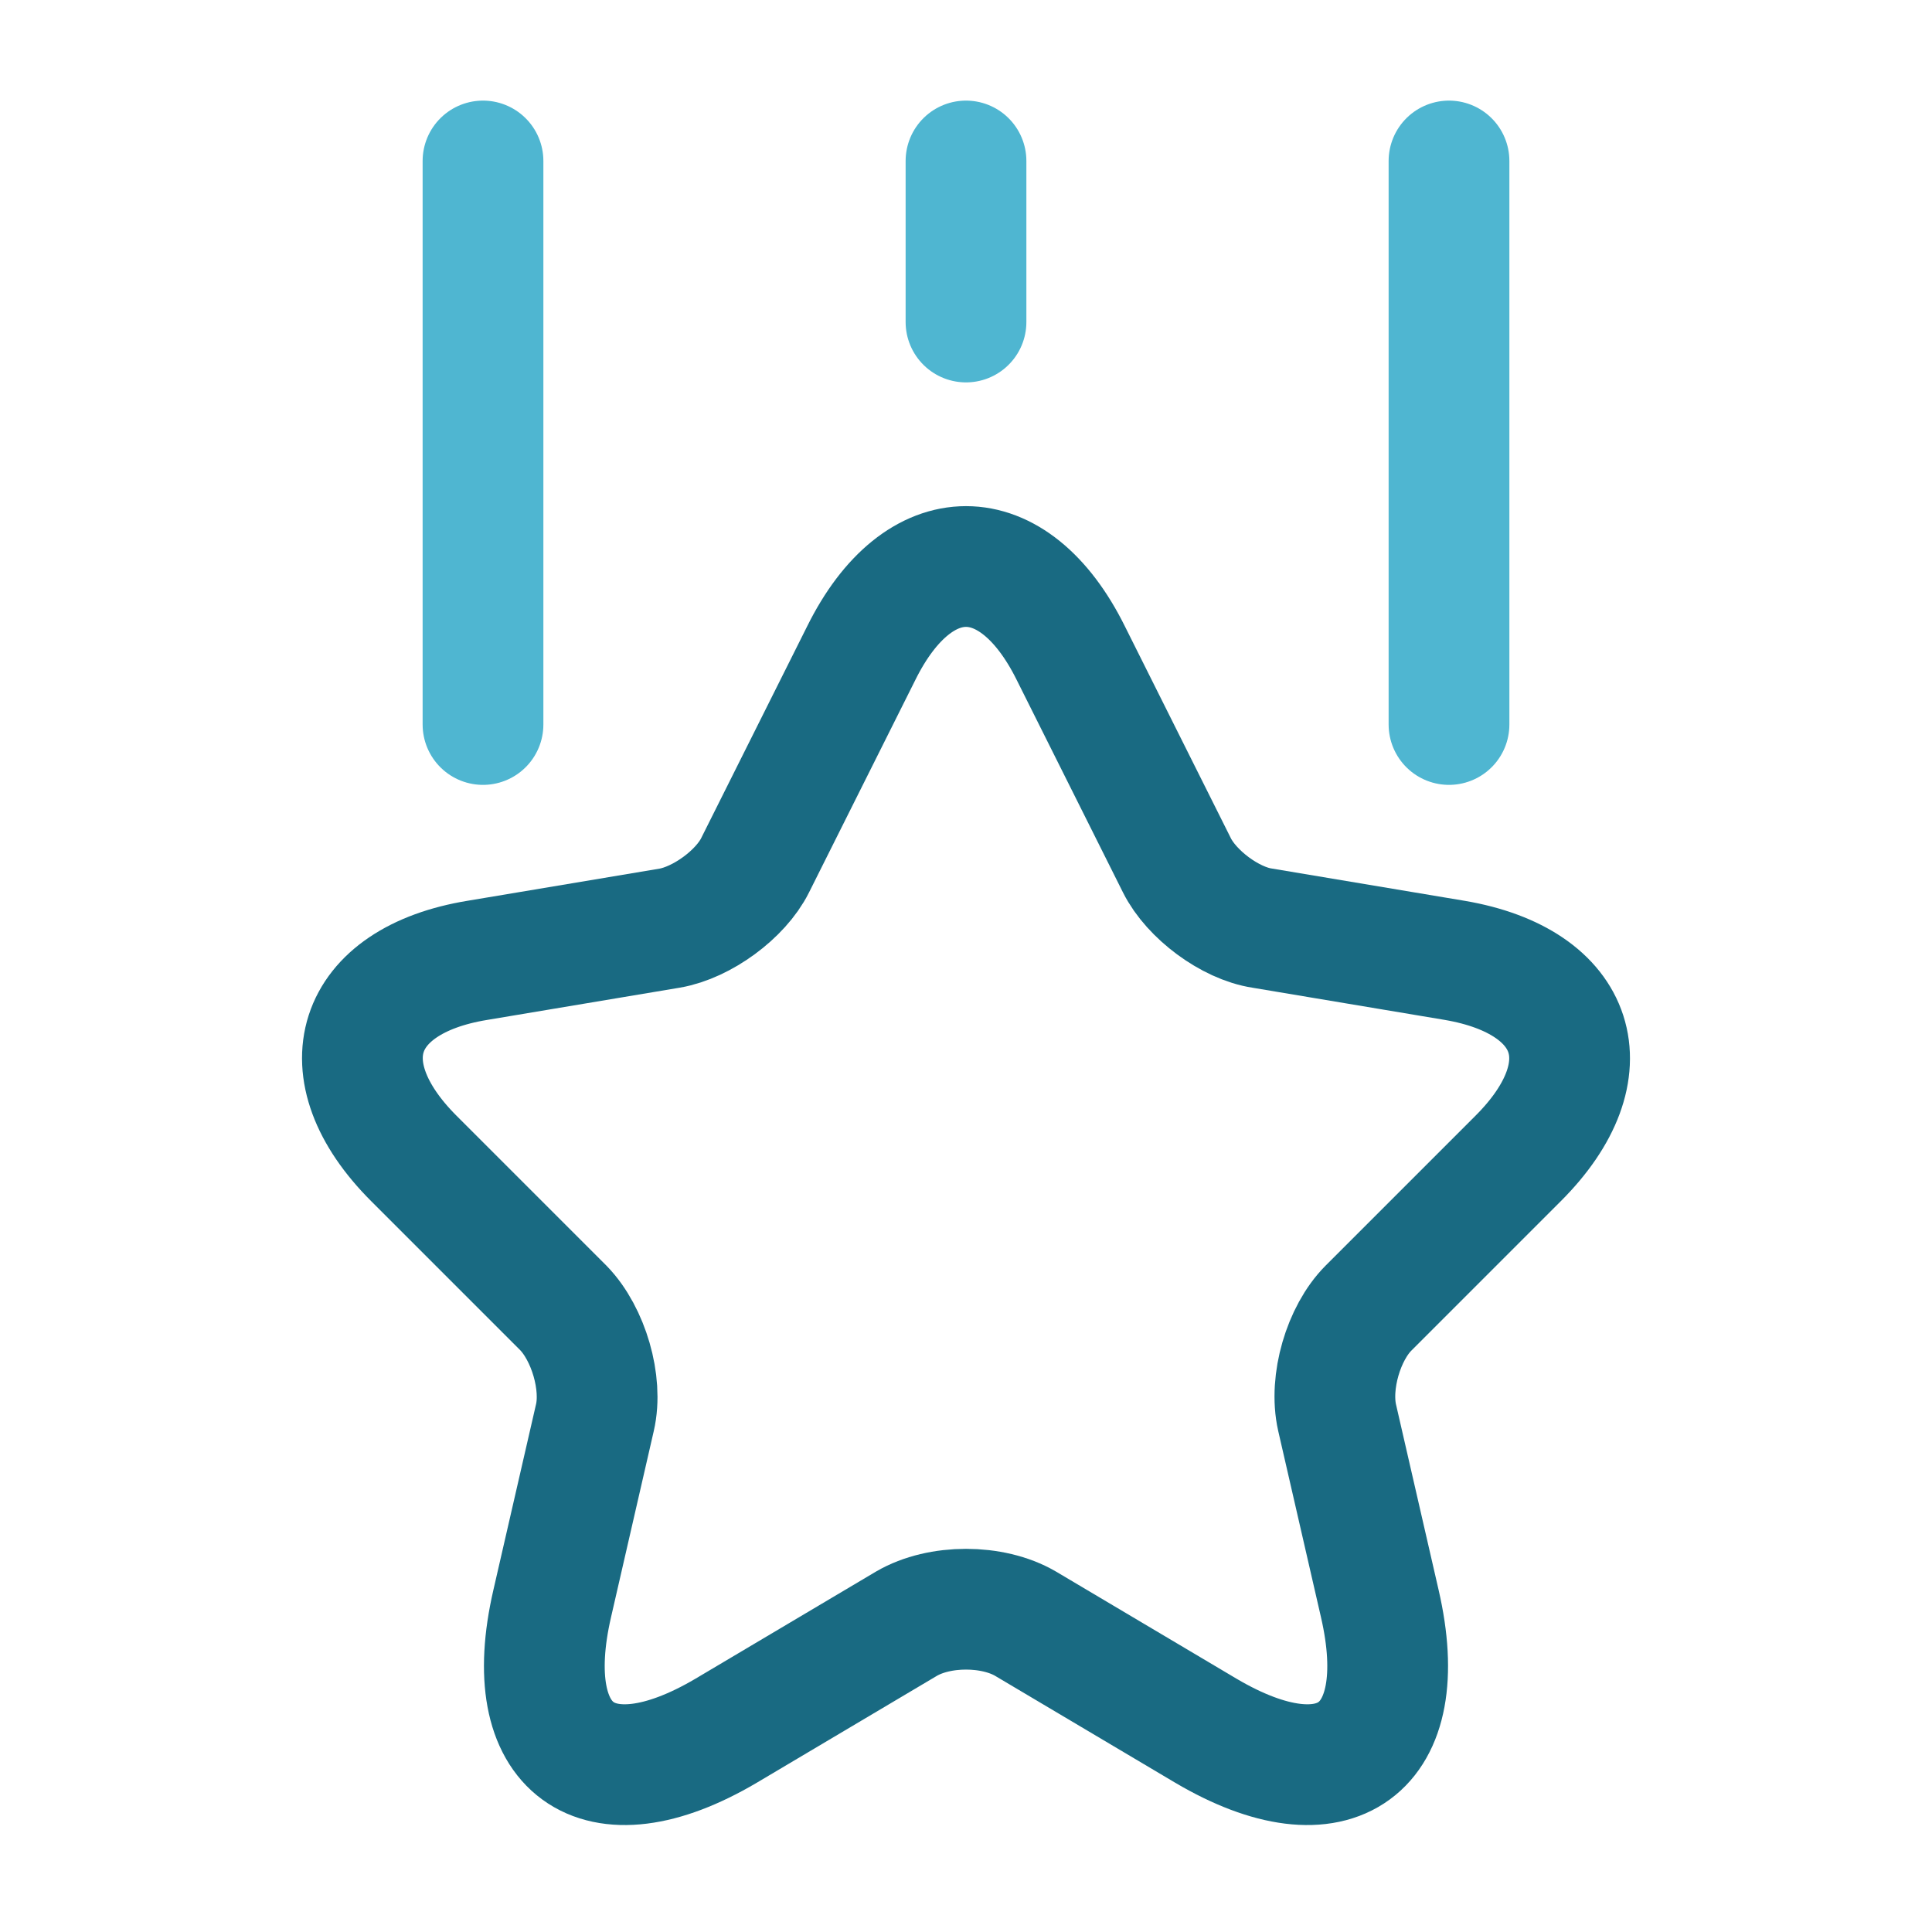 <svg width="40" height="40" viewBox="0 0 40 40" fill="none" xmlns="http://www.w3.org/2000/svg">
<path d="M22.167 13.517L24.367 17.916C24.667 18.517 25.467 19.116 26.133 19.216L30.117 19.883C32.667 20.317 33.267 22.15 31.433 23.983L28.333 27.083C27.817 27.6 27.517 28.616 27.683 29.35L28.567 33.2C29.267 36.233 27.65 37.416 24.967 35.833L21.233 33.617C20.55 33.217 19.45 33.217 18.767 33.617L15.033 35.833C12.35 37.416 10.733 36.233 11.433 33.2L12.317 29.35C12.483 28.633 12.183 27.616 11.667 27.083L8.567 23.983C6.733 22.15 7.333 20.3 9.883 19.883L13.867 19.216C14.534 19.1 15.333 18.517 15.633 17.916L17.834 13.517C19.017 11.133 20.983 11.133 22.167 13.517Z" stroke="#196A82" stroke-width="2.5" stroke-linecap="round" stroke-linejoin="round"/>
<path d="M10 15V3.333" stroke="#4FB6D1" stroke-width="2.5" stroke-linecap="round" stroke-linejoin="round"/>
<path d="M30 15V3.333" stroke="#4FB6D1" stroke-width="2.5" stroke-linecap="round" stroke-linejoin="round"/>
<path d="M20 6.667V3.333" stroke="#4FB6D1" stroke-width="2.5" stroke-linecap="round" stroke-linejoin="round"/>
</svg>
